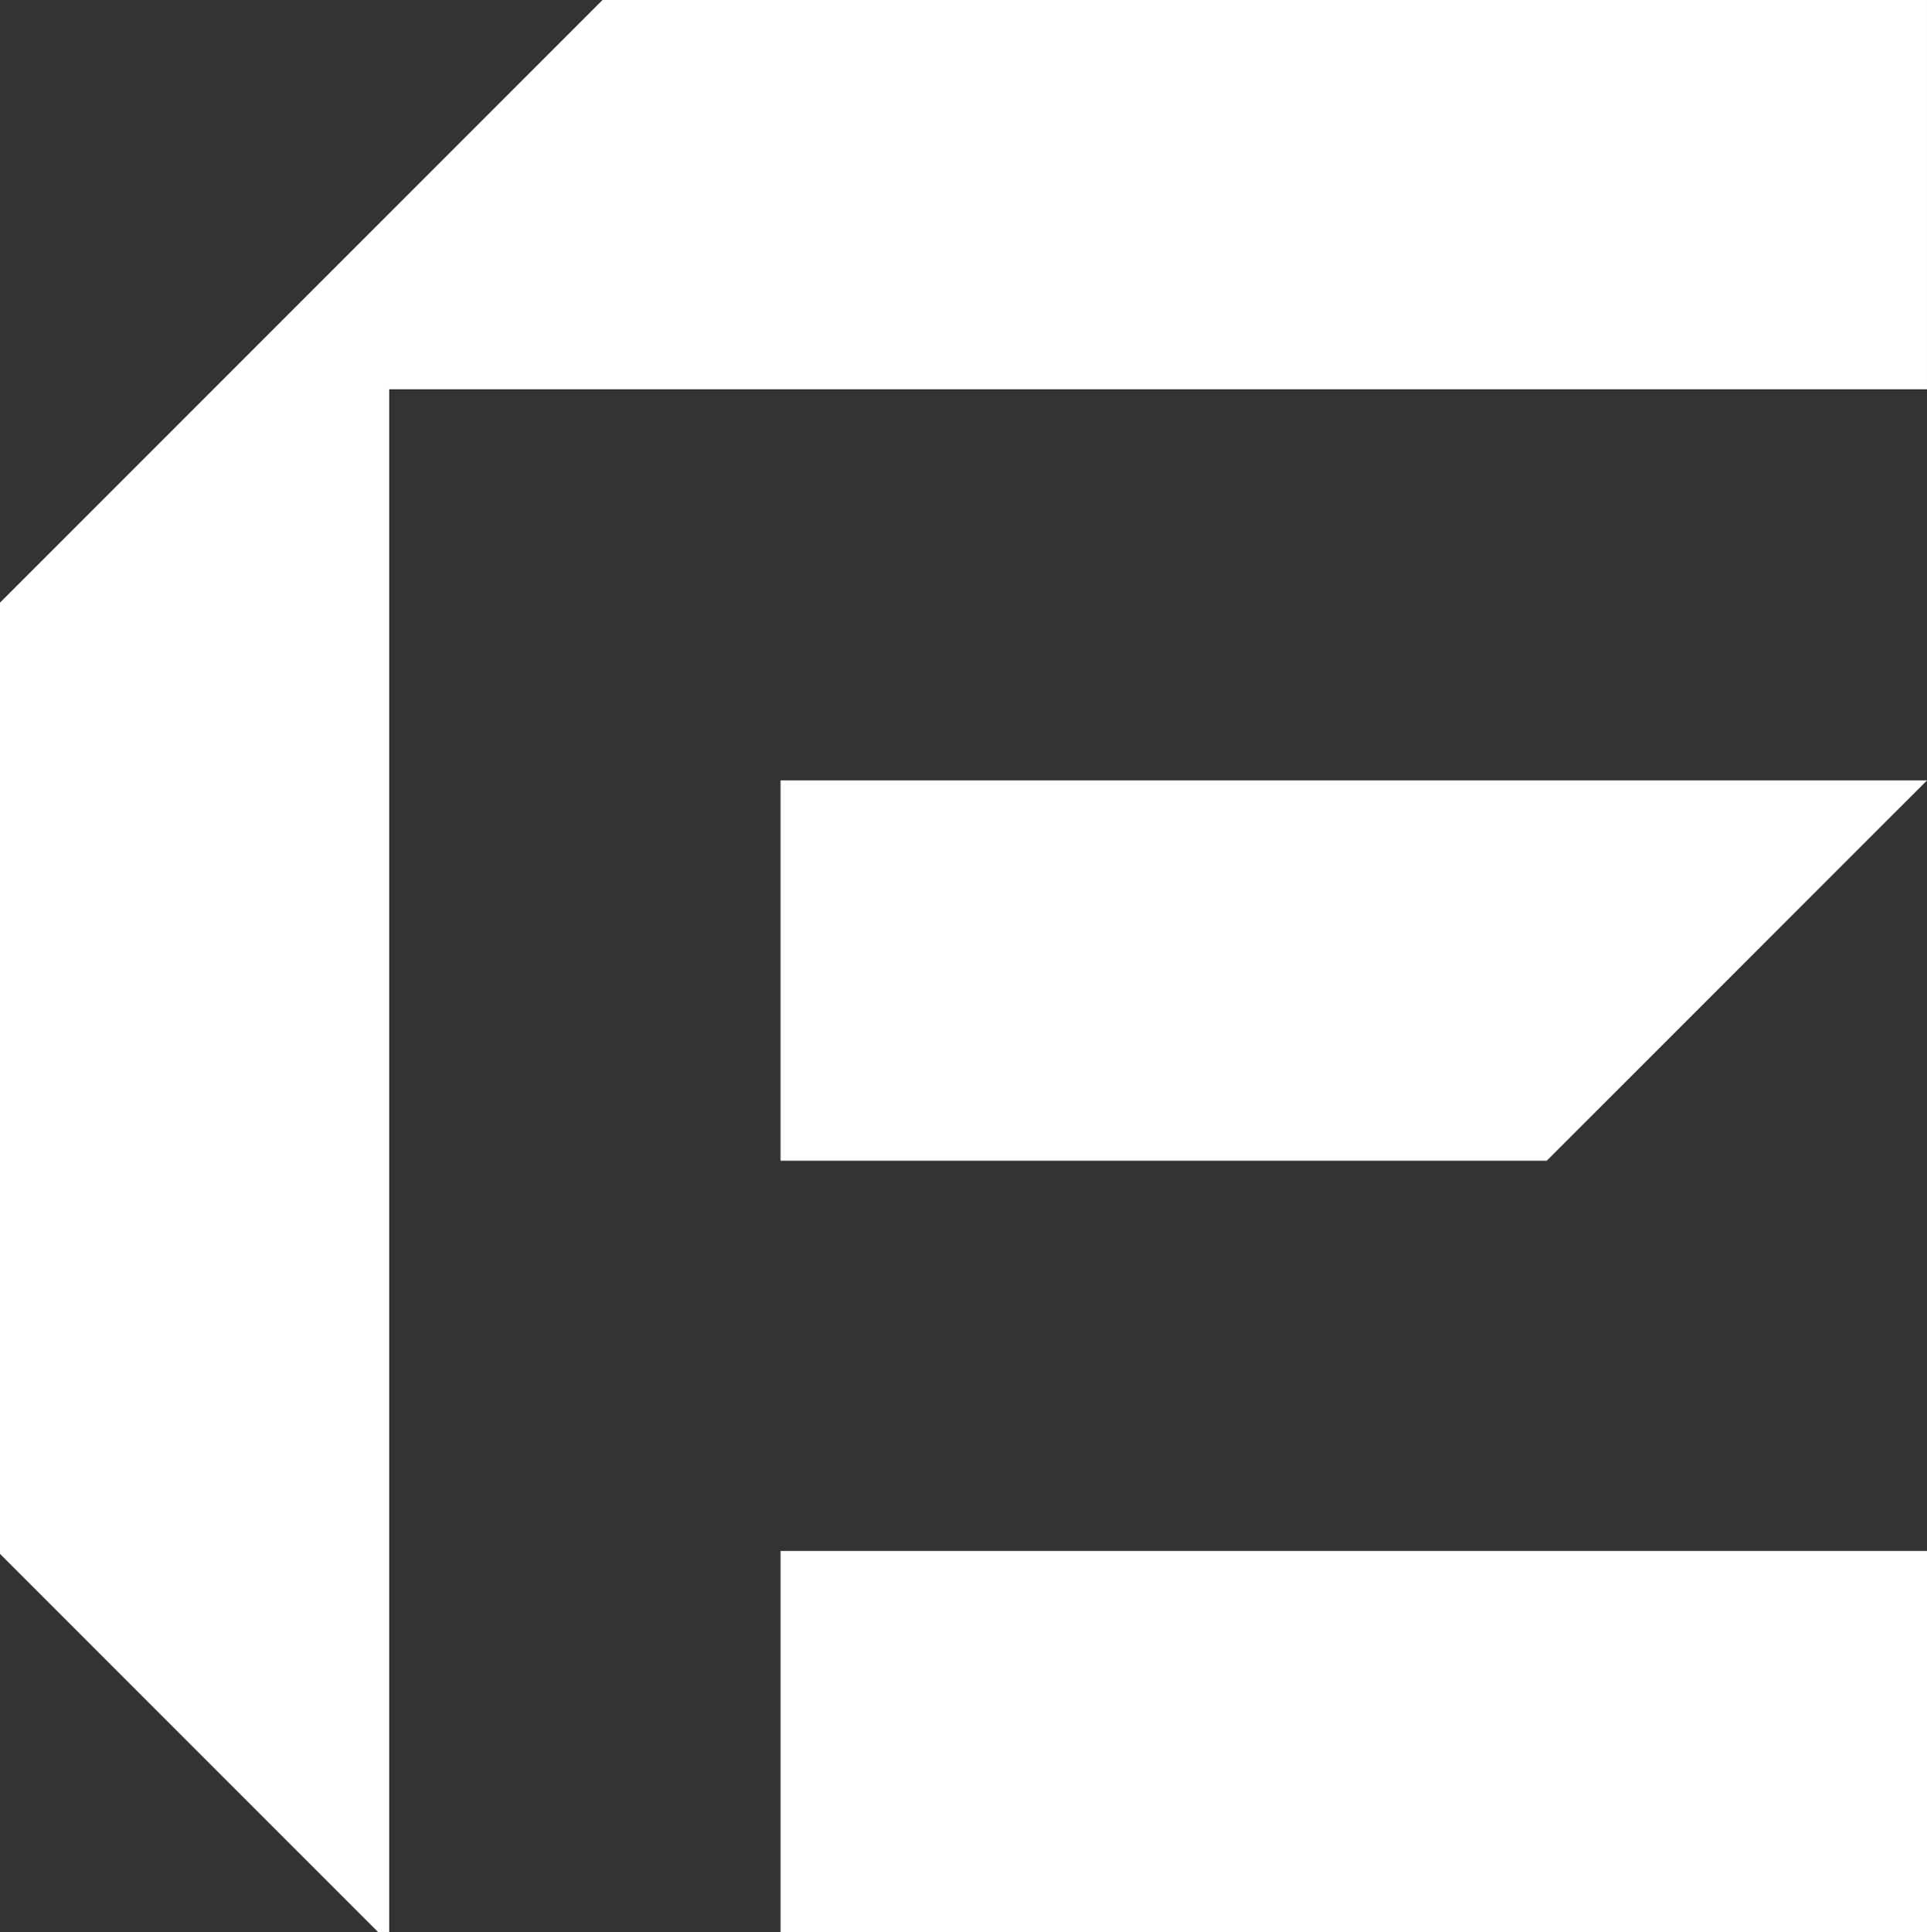<svg xmlns="http://www.w3.org/2000/svg" width="552.902" height="554.315" viewBox="0 0 552.902 554.315">
  <rect x="0" y="0" width="552.902" height="554.315" fill="#333333" stroke="none"/>
  <g transform="translate(0 0)">
    <path d="M172.884,0,0,172.883V445.769L108.542,554.314h3.126V111.671H552.9V0Z" fill="#FFFFFF"/>
    <path d="M69.844,69.818V178.927H289.677L398.789,69.818Z" transform="translate(154.112 154.057)" fill="#FFFFFF"/>
    <rect width="328.946" height="109.391" transform="translate(223.957 444.923)" fill="#FFFFFF"/>
  </g>
</svg>
